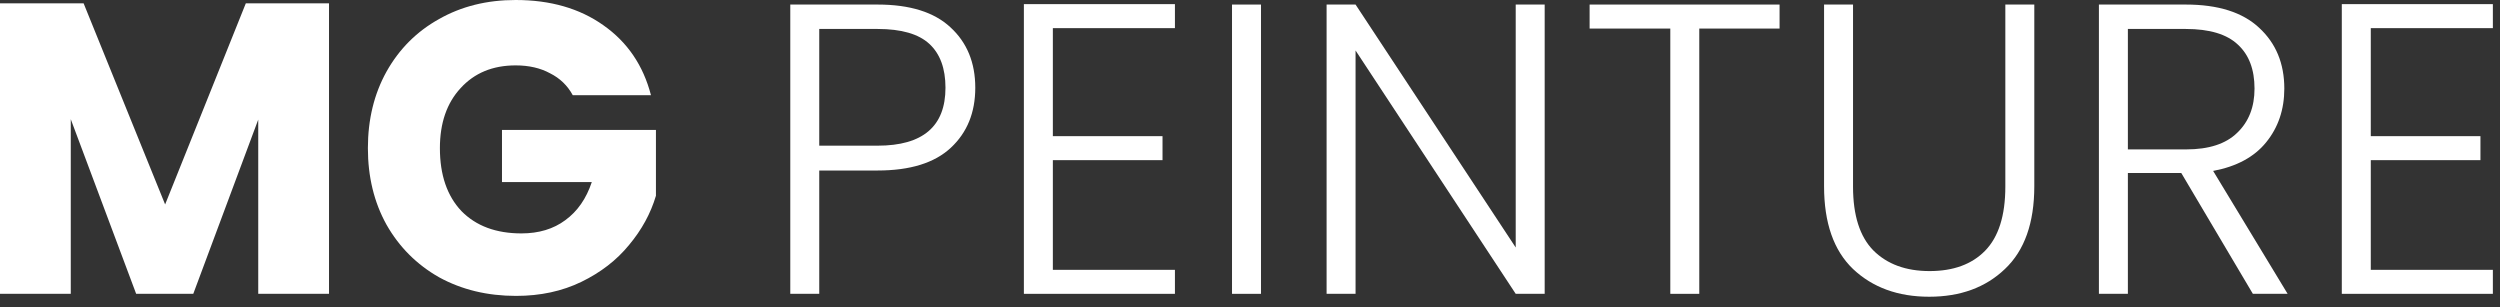 <svg width="179" height="22" viewBox="0 0 179 22" fill="none" xmlns="http://www.w3.org/2000/svg">
<rect x="0" y="0" width="179" height="22" fill="#333333" stroke="none"/>
<path d="M169.748 2.015V9.749H177.6V11.467H169.748V19.32H178.489V21.038H167.673V0.296H178.489V2.015H169.748Z" fill="white"/>
<path d="M161.305 21.038L156.179 12.386H152.356V21.038H150.282V0.326H156.505C158.816 0.326 160.564 0.879 161.75 1.985C162.955 3.092 163.557 4.543 163.557 6.341C163.557 7.842 163.123 9.126 162.253 10.193C161.404 11.24 160.14 11.922 158.461 12.238L163.794 21.038H161.305ZM152.356 10.697H156.534C158.154 10.697 159.369 10.302 160.179 9.512C161.009 8.722 161.424 7.665 161.424 6.341C161.424 4.978 161.029 3.931 160.238 3.2C159.448 2.45 158.204 2.074 156.505 2.074H152.356V10.697Z" fill="white"/>
<path d="M132.677 0.326V13.364C132.677 15.418 133.161 16.939 134.129 17.927C135.117 18.915 136.46 19.409 138.159 19.409C139.858 19.409 141.181 18.925 142.13 17.957C143.098 16.969 143.582 15.438 143.582 13.364V0.326H145.656V13.334C145.656 15.961 144.955 17.937 143.552 19.261C142.169 20.584 140.362 21.246 138.129 21.246C135.897 21.246 134.08 20.584 132.677 19.261C131.294 17.937 130.603 15.961 130.603 13.334V0.326H132.677Z" fill="white"/>
<path d="M127.417 0.326V2.045H121.668V21.038H119.594V2.045H113.816V0.326H127.417Z" fill="white"/>
<path d="M110.599 21.038H108.525L97.058 3.615V21.038H94.984V0.326H97.058L108.525 17.72V0.326H110.599V21.038Z" fill="white"/>
<path d="M90.287 0.326V21.038H88.212V0.326H90.287Z" fill="white"/>
<path d="M75.384 2.015V9.749H83.236V11.467H75.384V19.32H84.125V21.038H73.31V0.296H84.125V2.015H75.384Z" fill="white"/>
<path d="M69.83 6.282C69.83 8.06 69.247 9.492 68.081 10.578C66.916 11.665 65.168 12.208 62.837 12.208H58.658V21.038H56.584V0.326H62.837C65.148 0.326 66.886 0.869 68.052 1.956C69.237 3.042 69.83 4.484 69.83 6.282ZM62.837 10.43C66.076 10.43 67.696 9.047 67.696 6.282C67.696 4.899 67.311 3.852 66.54 3.141C65.77 2.43 64.535 2.074 62.837 2.074H58.658V10.43H62.837Z" fill="white"/>
<path d="M41.009 6.815C40.634 6.124 40.09 5.6 39.379 5.245C38.688 4.869 37.868 4.682 36.92 4.682C35.28 4.682 33.967 5.225 32.979 6.311C31.991 7.378 31.497 8.81 31.497 10.608C31.497 12.524 32.011 14.026 33.038 15.112C34.085 16.179 35.517 16.712 37.335 16.712C38.579 16.712 39.626 16.396 40.476 15.764C41.345 15.132 41.977 14.223 42.372 13.038H35.942V9.304H46.965V14.016C46.59 15.28 45.948 16.455 45.039 17.542C44.15 18.628 43.014 19.507 41.631 20.179C40.248 20.851 38.688 21.186 36.95 21.186C34.895 21.186 33.058 20.742 31.438 19.853C29.838 18.944 28.584 17.69 27.675 16.09C26.786 14.49 26.341 12.662 26.341 10.608C26.341 8.554 26.786 6.726 27.675 5.126C28.584 3.506 29.838 2.252 31.438 1.363C33.038 0.454 34.865 0 36.92 0C39.409 0 41.503 0.603 43.202 1.808C44.92 3.013 46.056 4.682 46.609 6.815H41.009Z" fill="white"/>
<path d="M23.557 0.237V21.038H18.49V8.563L13.838 21.038H9.749L5.067 8.534V21.038H0V0.237H5.986L11.823 14.638L17.601 0.237H23.557Z" fill="white"/>
</svg>
